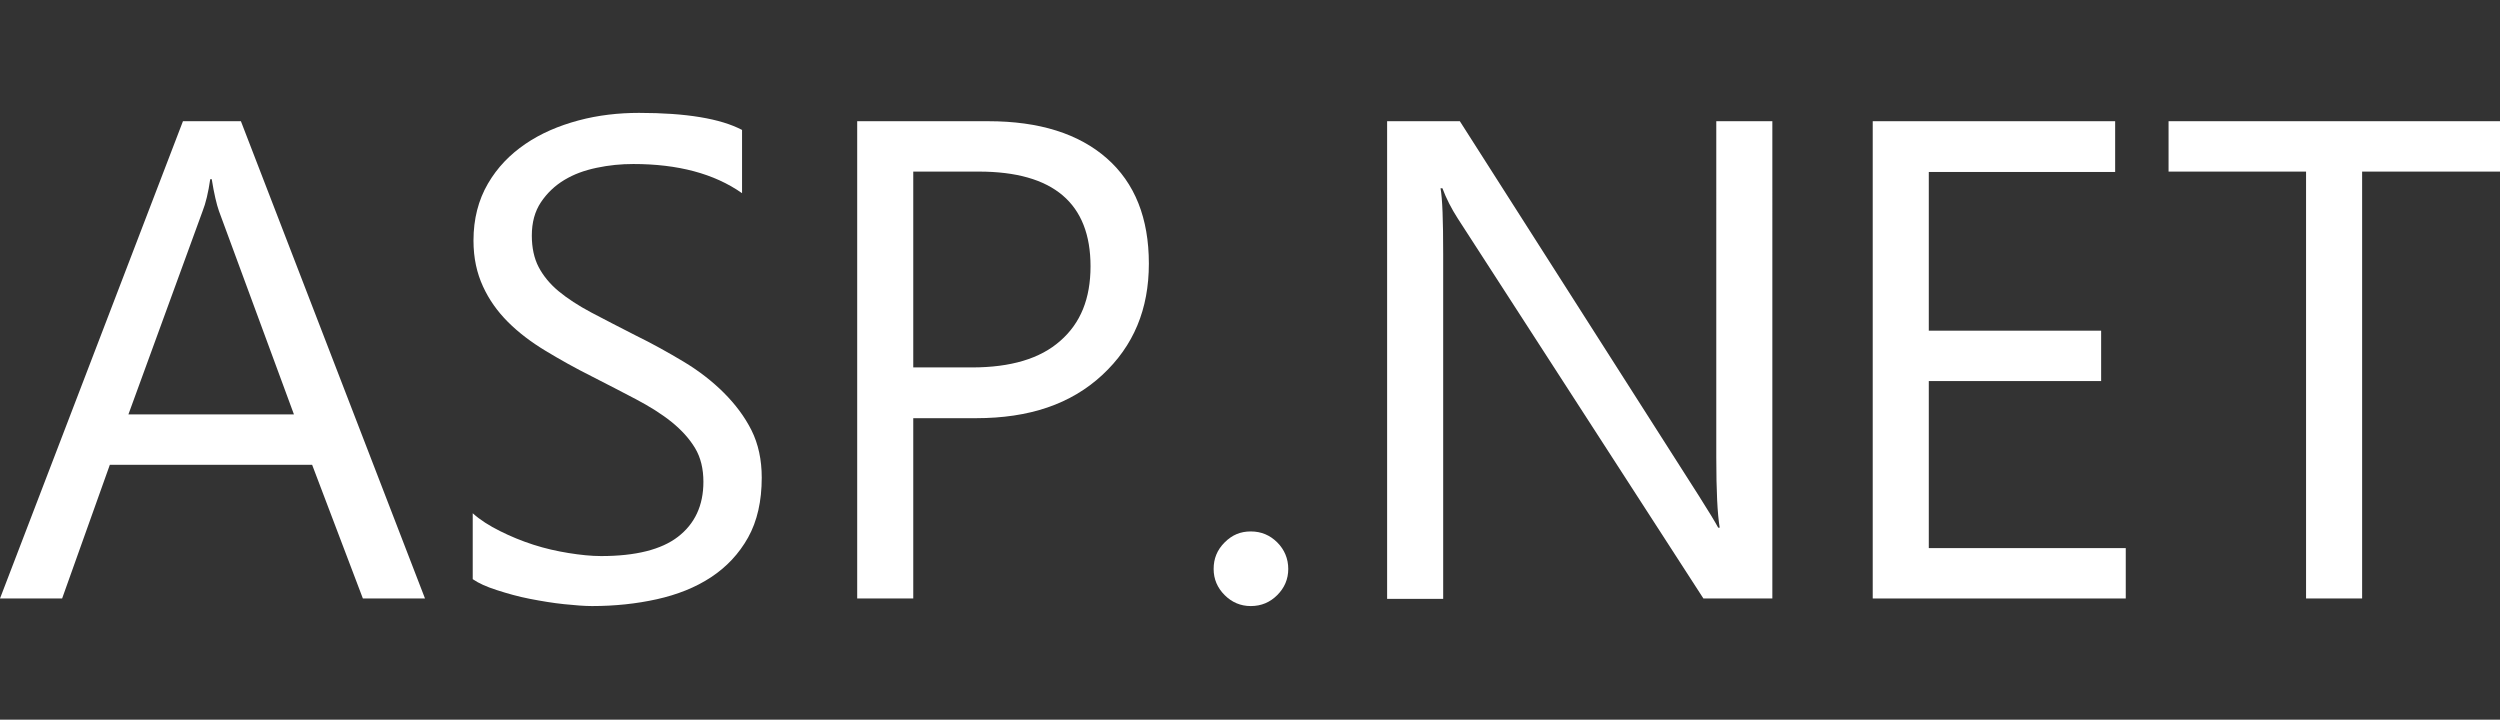 <?xml version="1.0" encoding="utf-8"?>
<!-- Generator: Adobe Illustrator 19.1.1, SVG Export Plug-In . SVG Version: 6.00 Build 0)  -->
<!DOCTYPE svg PUBLIC "-//W3C//DTD SVG 1.1//EN" "http://www.w3.org/Graphics/SVG/1.1/DTD/svg11.dtd">
<svg version="1.1" id="Layer_1" xmlns="http://www.w3.org/2000/svg" xmlns:xlink="http://www.w3.org/1999/xlink" x="0px" y="0px"
	 width="66px" height="19px" viewBox="0 0 66 19" enable-background="new 0 0 66 19" xml:space="preserve">
<rect x="0" y="0" width="66" height="19" fill="#333333" stroke="none"/>
<g>
	<path fill="#FFFFFF" d="M11.22,15.8H9.58l-1.34-3.53H2.9L1.64,15.8H0L4.83,3.2h1.53L11.22,15.8z M7.76,10.94L5.78,5.57
		C5.72,5.4,5.65,5.11,5.59,4.73H5.55C5.5,5.08,5.43,5.37,5.35,5.57l-1.96,5.37H7.76z"/>
	<path fill="#FFFFFF" d="M12.48,15.29v-1.74c0.2,0.18,0.44,0.33,0.72,0.47s0.57,0.26,0.88,0.36s0.62,0.17,0.93,0.22
		s0.6,0.08,0.86,0.08c0.91,0,1.59-0.17,2.03-0.51s0.67-0.82,0.67-1.45c0-0.34-0.07-0.64-0.22-0.89s-0.36-0.48-0.62-0.69
		s-0.58-0.41-0.94-0.6s-0.75-0.39-1.16-0.6c-0.44-0.22-0.85-0.45-1.23-0.68s-0.71-0.48-0.99-0.76s-0.5-0.59-0.66-0.94
		S12.5,6.82,12.5,6.35c0-0.57,0.13-1.07,0.38-1.5s0.58-0.77,0.99-1.05s0.88-0.48,1.4-0.62s1.06-0.2,1.6-0.2
		c1.24,0,2.15,0.15,2.72,0.45V5.1c-0.74-0.52-1.7-0.77-2.87-0.77c-0.32,0-0.64,0.03-0.97,0.1S15.15,4.6,14.9,4.75
		s-0.46,0.35-0.62,0.59s-0.24,0.53-0.24,0.88c0,0.32,0.06,0.6,0.18,0.83s0.3,0.45,0.53,0.64s0.52,0.38,0.86,0.56s0.73,0.38,1.16,0.6
		c0.45,0.22,0.88,0.46,1.28,0.7s0.76,0.52,1.06,0.82s0.55,0.63,0.73,0.99s0.27,0.78,0.27,1.25c0,0.62-0.12,1.15-0.36,1.58
		s-0.57,0.78-0.98,1.05s-0.89,0.46-1.43,0.58s-1.11,0.18-1.71,0.18c-0.2,0-0.45-0.02-0.74-0.05s-0.59-0.08-0.9-0.14
		s-0.59-0.14-0.87-0.23S12.64,15.4,12.48,15.29z"/>
	<path fill="#FFFFFF" d="M24.11,11.04v4.76h-1.48V3.2h3.46c1.35,0,2.39,0.33,3.13,0.98s1.11,1.58,1.11,2.78S29.93,9.13,29.1,9.9
		s-1.93,1.14-3.33,1.14H24.11z M24.11,4.53V9.7h1.55c1.02,0,1.8-0.23,2.33-0.7c0.54-0.47,0.8-1.12,0.8-1.97
		c0-1.66-0.98-2.5-2.95-2.5H24.11z"/>
	<path fill="#FFFFFF" d="M33.02,16c-0.27,0-0.5-0.1-0.69-0.29s-0.29-0.42-0.29-0.69s0.09-0.5,0.29-0.7s0.42-0.29,0.69-0.29
		c0.28,0,0.51,0.1,0.7,0.29s0.29,0.43,0.29,0.7s-0.1,0.5-0.29,0.69S33.3,16,33.02,16z"/>
	<path fill="#FFFFFF" d="M46.78,15.8h-1.81L38.48,5.76c-0.16-0.25-0.3-0.52-0.4-0.79h-0.05c0.05,0.27,0.07,0.85,0.07,1.73v9.11
		h-1.48V3.2h1.92l6.31,9.89c0.26,0.41,0.43,0.69,0.51,0.84h0.04c-0.06-0.36-0.09-0.98-0.09-1.85V3.2h1.48V15.8z"/>
	<path fill="#FFFFFF" d="M56.12,15.8h-6.68V3.2h6.4v1.34h-4.92v4.19h4.55v1.33h-4.55v4.41h5.2V15.8z"/>
	<path fill="#FFFFFF" d="M66,4.53h-3.64V15.8h-1.48V4.53h-3.63V3.2H66V4.53z"/>
</g>
</svg>

